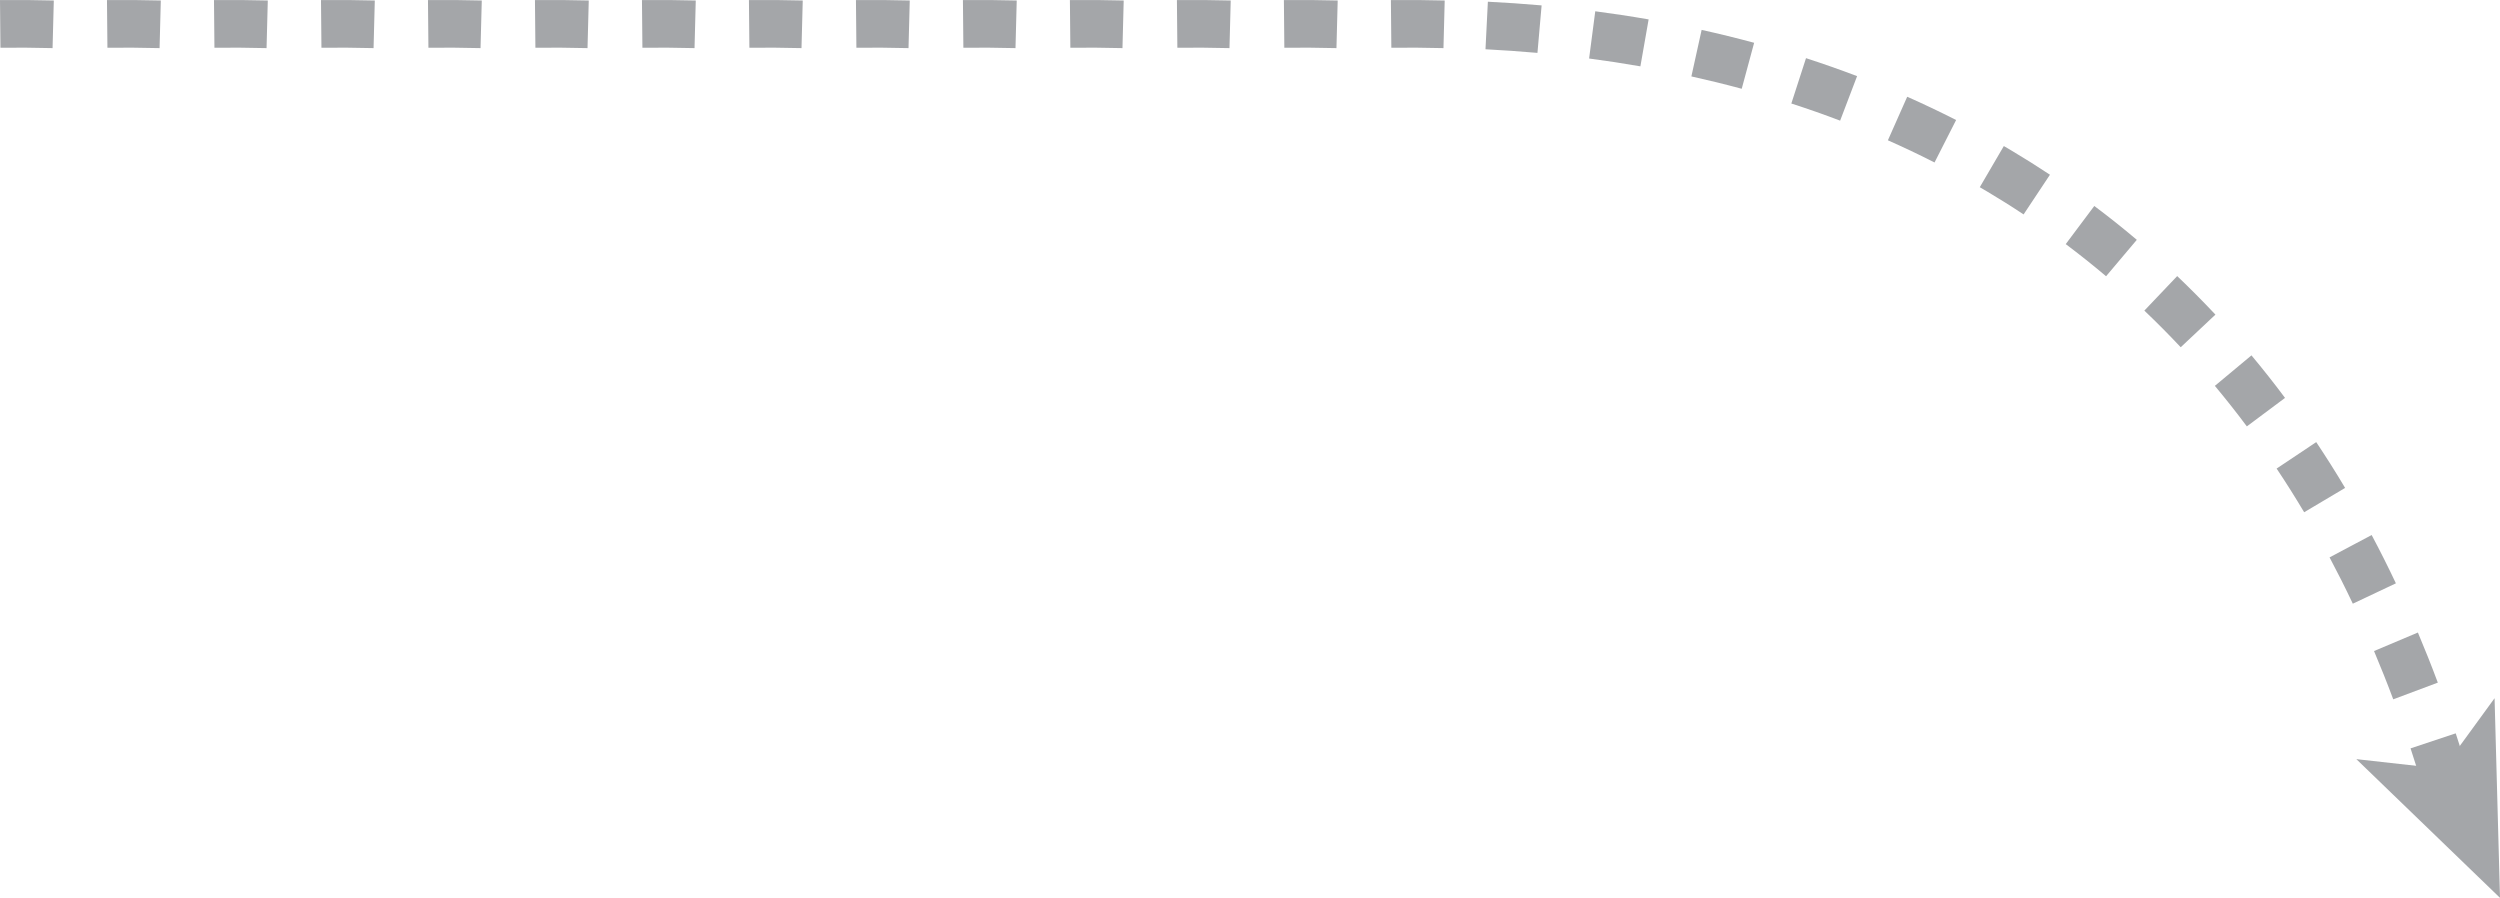 <?xml version="1.0" encoding="UTF-8"?> <svg xmlns="http://www.w3.org/2000/svg" id="Layer_2" data-name="Layer 2" viewBox="0 0 787.08 282.67"> <defs> <style> .cls-1 { fill: #a4a6a9; } </style> </defs> <g> <path class="cls-1" d="m778.18,247.05l-14.4,4.19c-1.55-5.32-3.18-10.53-4.86-15.63l14.22-4.73c1.76,5.28,3.44,10.67,5.03,16.16Z"></path> <path class="cls-1" d="m767.51,214.91l-14.04,5.26c-1.94-5.2-3.97-10.26-6.05-15.2l13.81-5.83c2.16,5.12,4.26,10.38,6.27,15.77Z"></path> <path class="cls-1" d="m754.3,183.65l-13.56,6.41c-2.36-5-4.81-9.86-7.32-14.58l13.25-7.04c2.62,4.92,5.17,9.99,7.63,15.2Z"></path> <path class="cls-1" d="m738.32,153.61l-12.9,7.66c-2.82-4.74-5.7-9.32-8.67-13.75l12.47-8.33c3.1,4.65,6.15,9.46,9.1,14.43Z"></path> <path class="cls-1" d="m719.4,125.27l-12.02,8.97c-3.28-4.41-6.66-8.66-10.07-12.76l11.52-9.6c3.59,4.3,7.12,8.76,10.57,13.39Z"></path> <path class="cls-1" d="m697.49,99.05l-10.93,10.27c-3.77-4.01-7.57-7.84-11.45-11.53l10.34-10.87c4.07,3.88,8.09,7.92,12.04,12.13Z"></path> <path class="cls-1" d="m672.73,75.51l-9.67,11.46c-4.19-3.54-8.43-6.91-12.7-10.12l8.99-12c4.52,3.37,8.97,6.92,13.38,10.65Z"></path> <path class="cls-1" d="m645.39,55.01l-8.3,12.5c-3.78-2.52-7.59-4.9-11.42-7.18l-2.37-1.39,7.57-12.96,2.48,1.46c4.04,2.41,8.05,4.93,12.04,7.57Z"></path> <path class="cls-1" d="m609.06,51.16c-4.87-2.49-9.78-4.81-14.69-6.99l6.08-13.71c5.15,2.28,10.29,4.73,15.4,7.32l-6.8,13.38Z"></path> <path class="cls-1" d="m579.34,37.99c-5.13-1.96-10.25-3.75-15.37-5.4l4.62-14.28c5.35,1.74,10.72,3.62,16.08,5.66l-5.34,14.02Z"></path> <path class="cls-1" d="m548.35,27.95c-5.32-1.44-10.61-2.73-15.85-3.89l3.23-14.65c5.46,1.21,10.98,2.56,16.53,4.06l-3.91,14.48Z"></path> <path class="cls-1" d="m516.46,20.89c-5.45-.95-10.84-1.77-16.16-2.47l1.94-14.87c5.53.73,11.13,1.57,16.8,2.56l-2.59,14.77Z"></path> <path class="cls-1" d="m484.04,16.65c-5.58-.49-11.04-.86-16.36-1.14l.75-14.97c5.51.27,11.16.66,16.92,1.16l-1.31,14.95Z"></path> </g> <g> <path class="cls-1" d="m.14,15.02c5.68-.05,11.17,0,16.41.13l.39-14.99C11.52.02,5.86-.04,0,.03l.14,15Z"></path> <path class="cls-1" d="m33.83,15.02c5.68-.05,11.17,0,16.41.13l.39-14.99C45.21.02,39.55-.04,33.68.03l.14,15Z"></path> <path class="cls-1" d="m67.51,15.02c5.68-.05,11.17,0,16.41.13l.39-14.99c-5.42-.14-11.08-.2-16.94-.14l.14,15Z"></path> <path class="cls-1" d="m101.2,15.02c5.68-.05,11.17,0,16.41.13l.39-14.99c-5.42-.14-11.08-.2-16.94-.14l.14,15Z"></path> <path class="cls-1" d="m134.88,15.02c5.68-.05,11.17,0,16.41.13l.39-14.99c-5.42-.14-11.08-.2-16.94-.14l.14,15Z"></path> <path class="cls-1" d="m168.56,15.02c5.68-.05,11.17,0,16.41.13l.39-14.99c-5.42-.14-11.08-.2-16.94-.14l.14,15Z"></path> <path class="cls-1" d="m202.25,15.02c5.68-.05,11.17,0,16.41.13l.39-14.99c-5.42-.14-11.08-.2-16.94-.14l.14,15Z"></path> <path class="cls-1" d="m235.93,15.02c5.68-.05,11.17,0,16.41.13l.39-14.99c-5.42-.14-11.08-.2-16.94-.14l.14,15Z"></path> <path class="cls-1" d="m269.62,15.02c5.68-.05,11.17,0,16.41.13l.39-14.99c-5.42-.14-11.08-.2-16.94-.14l.14,15Z"></path> <path class="cls-1" d="m303.3,15.02c5.68-.05,11.17,0,16.41.13l.39-14.99c-5.42-.14-11.08-.2-16.94-.14l.14,15Z"></path> <path class="cls-1" d="m336.98,15.02c5.68-.05,11.17,0,16.41.13l.39-14.99c-5.42-.14-11.08-.2-16.94-.14l.14,15Z"></path> <path class="cls-1" d="m370.67,15.02c5.68-.05,11.17,0,16.41.13l.39-14.99c-5.42-.14-11.08-.2-16.94-.14l.14,15Z"></path> <path class="cls-1" d="m404.35,15.02c5.68-.05,11.17,0,16.41.13l.39-14.99c-5.42-.14-11.08-.2-16.94-.14l.14,15Z"></path> <path class="cls-1" d="m438.04,15.02c5.68-.05,11.17,0,16.41.13l.39-14.99c-5.42-.14-11.08-.2-16.94-.14l.14,15Z"></path> </g> <polygon class="cls-1" points="787.08 282.67 741.85 239 769.18 242.05 785.37 219.82 787.08 282.67"></polygon> </svg> 